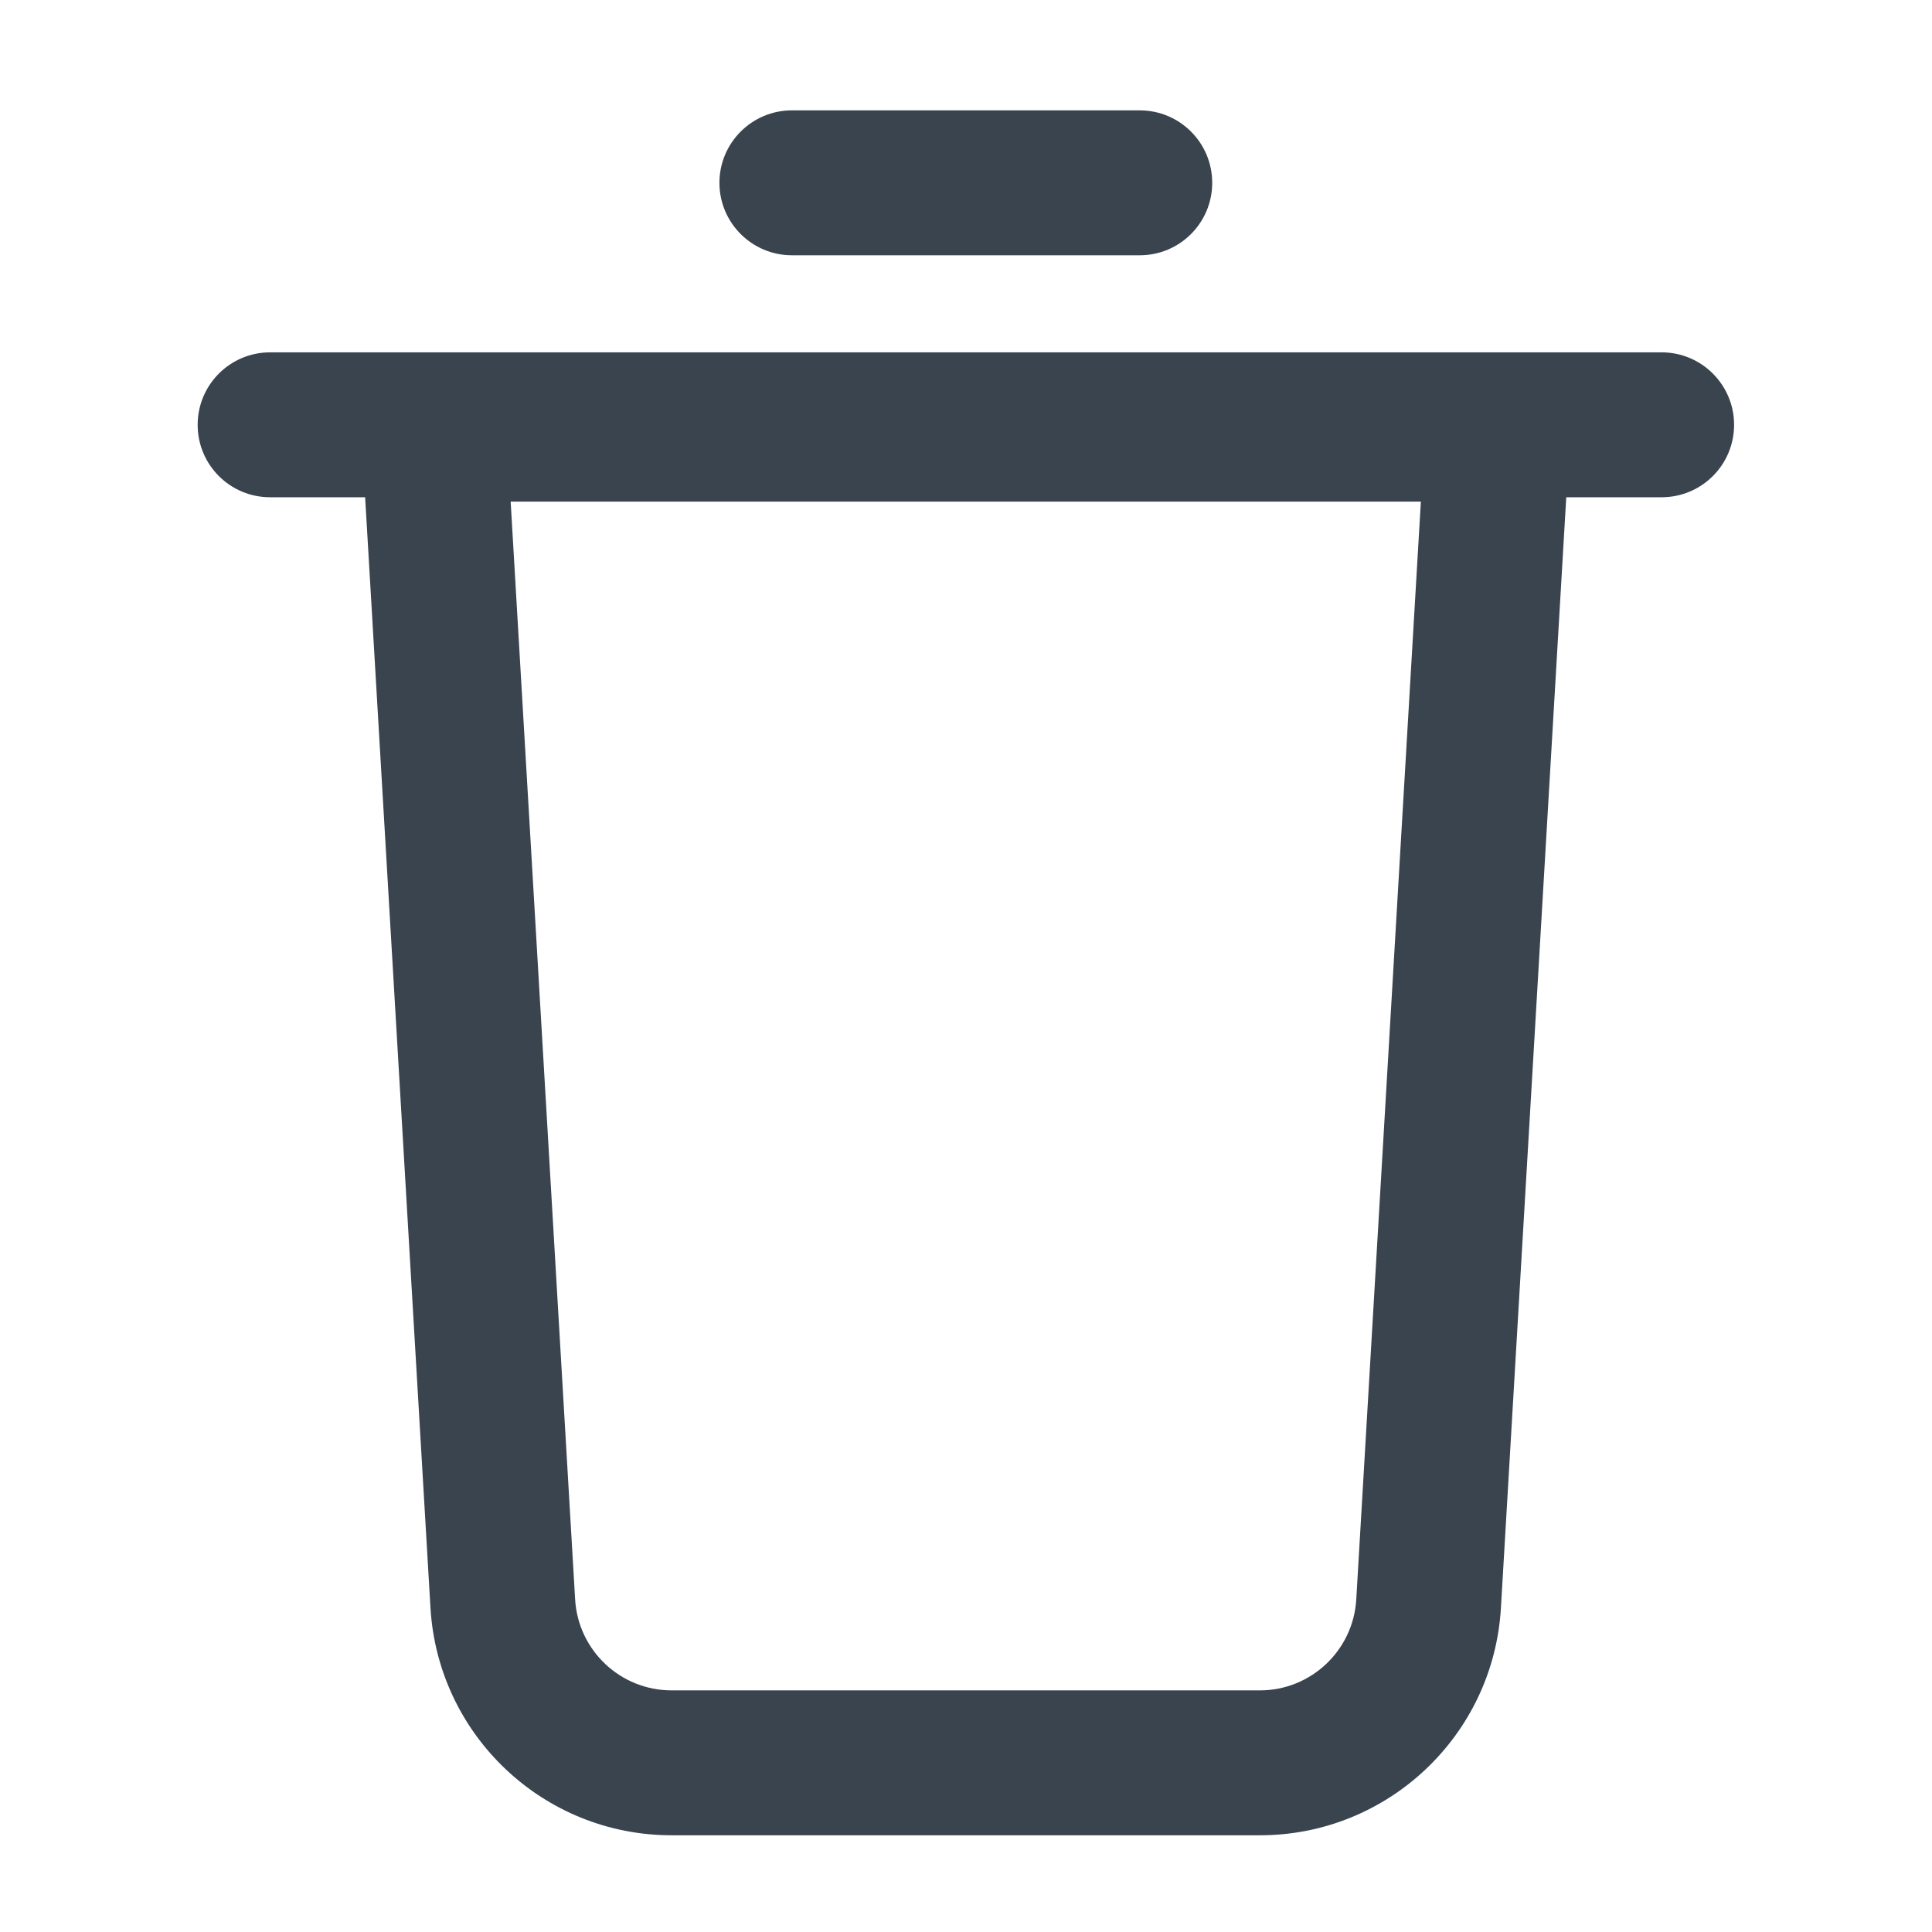 <svg width="16" height="16" viewBox="0 0 16 16" fill="none" xmlns="http://www.w3.org/2000/svg">
<g id="delete">
<path id="Union" fill-rule="evenodd" clip-rule="evenodd" d="M5.958 1.514C5.958 1.183 6.227 0.914 6.558 0.914H9.439C9.771 0.914 10.039 1.183 10.039 1.514C10.039 1.845 9.771 2.114 9.439 2.114H6.558C6.227 2.114 5.958 1.845 5.958 1.514ZM3.024 4.118H2.237C1.905 4.118 1.637 3.85 1.637 3.518C1.637 3.187 1.905 2.918 2.237 2.918H13.761C14.092 2.918 14.361 3.187 14.361 3.518C14.361 3.85 14.092 4.118 13.761 4.118H12.971L12.969 4.154L12.43 13.316C12.368 14.373 11.492 15.199 10.434 15.199H5.562C4.503 15.199 3.628 14.373 3.565 13.316L3.026 4.154L3.024 4.118ZM4.229 4.154L4.763 13.246C4.788 13.668 5.138 13.999 5.562 13.999H10.434C10.857 13.999 11.207 13.668 11.232 13.246L11.767 4.154H4.229Z" fill="#39444E"/>
</g>
</svg>
